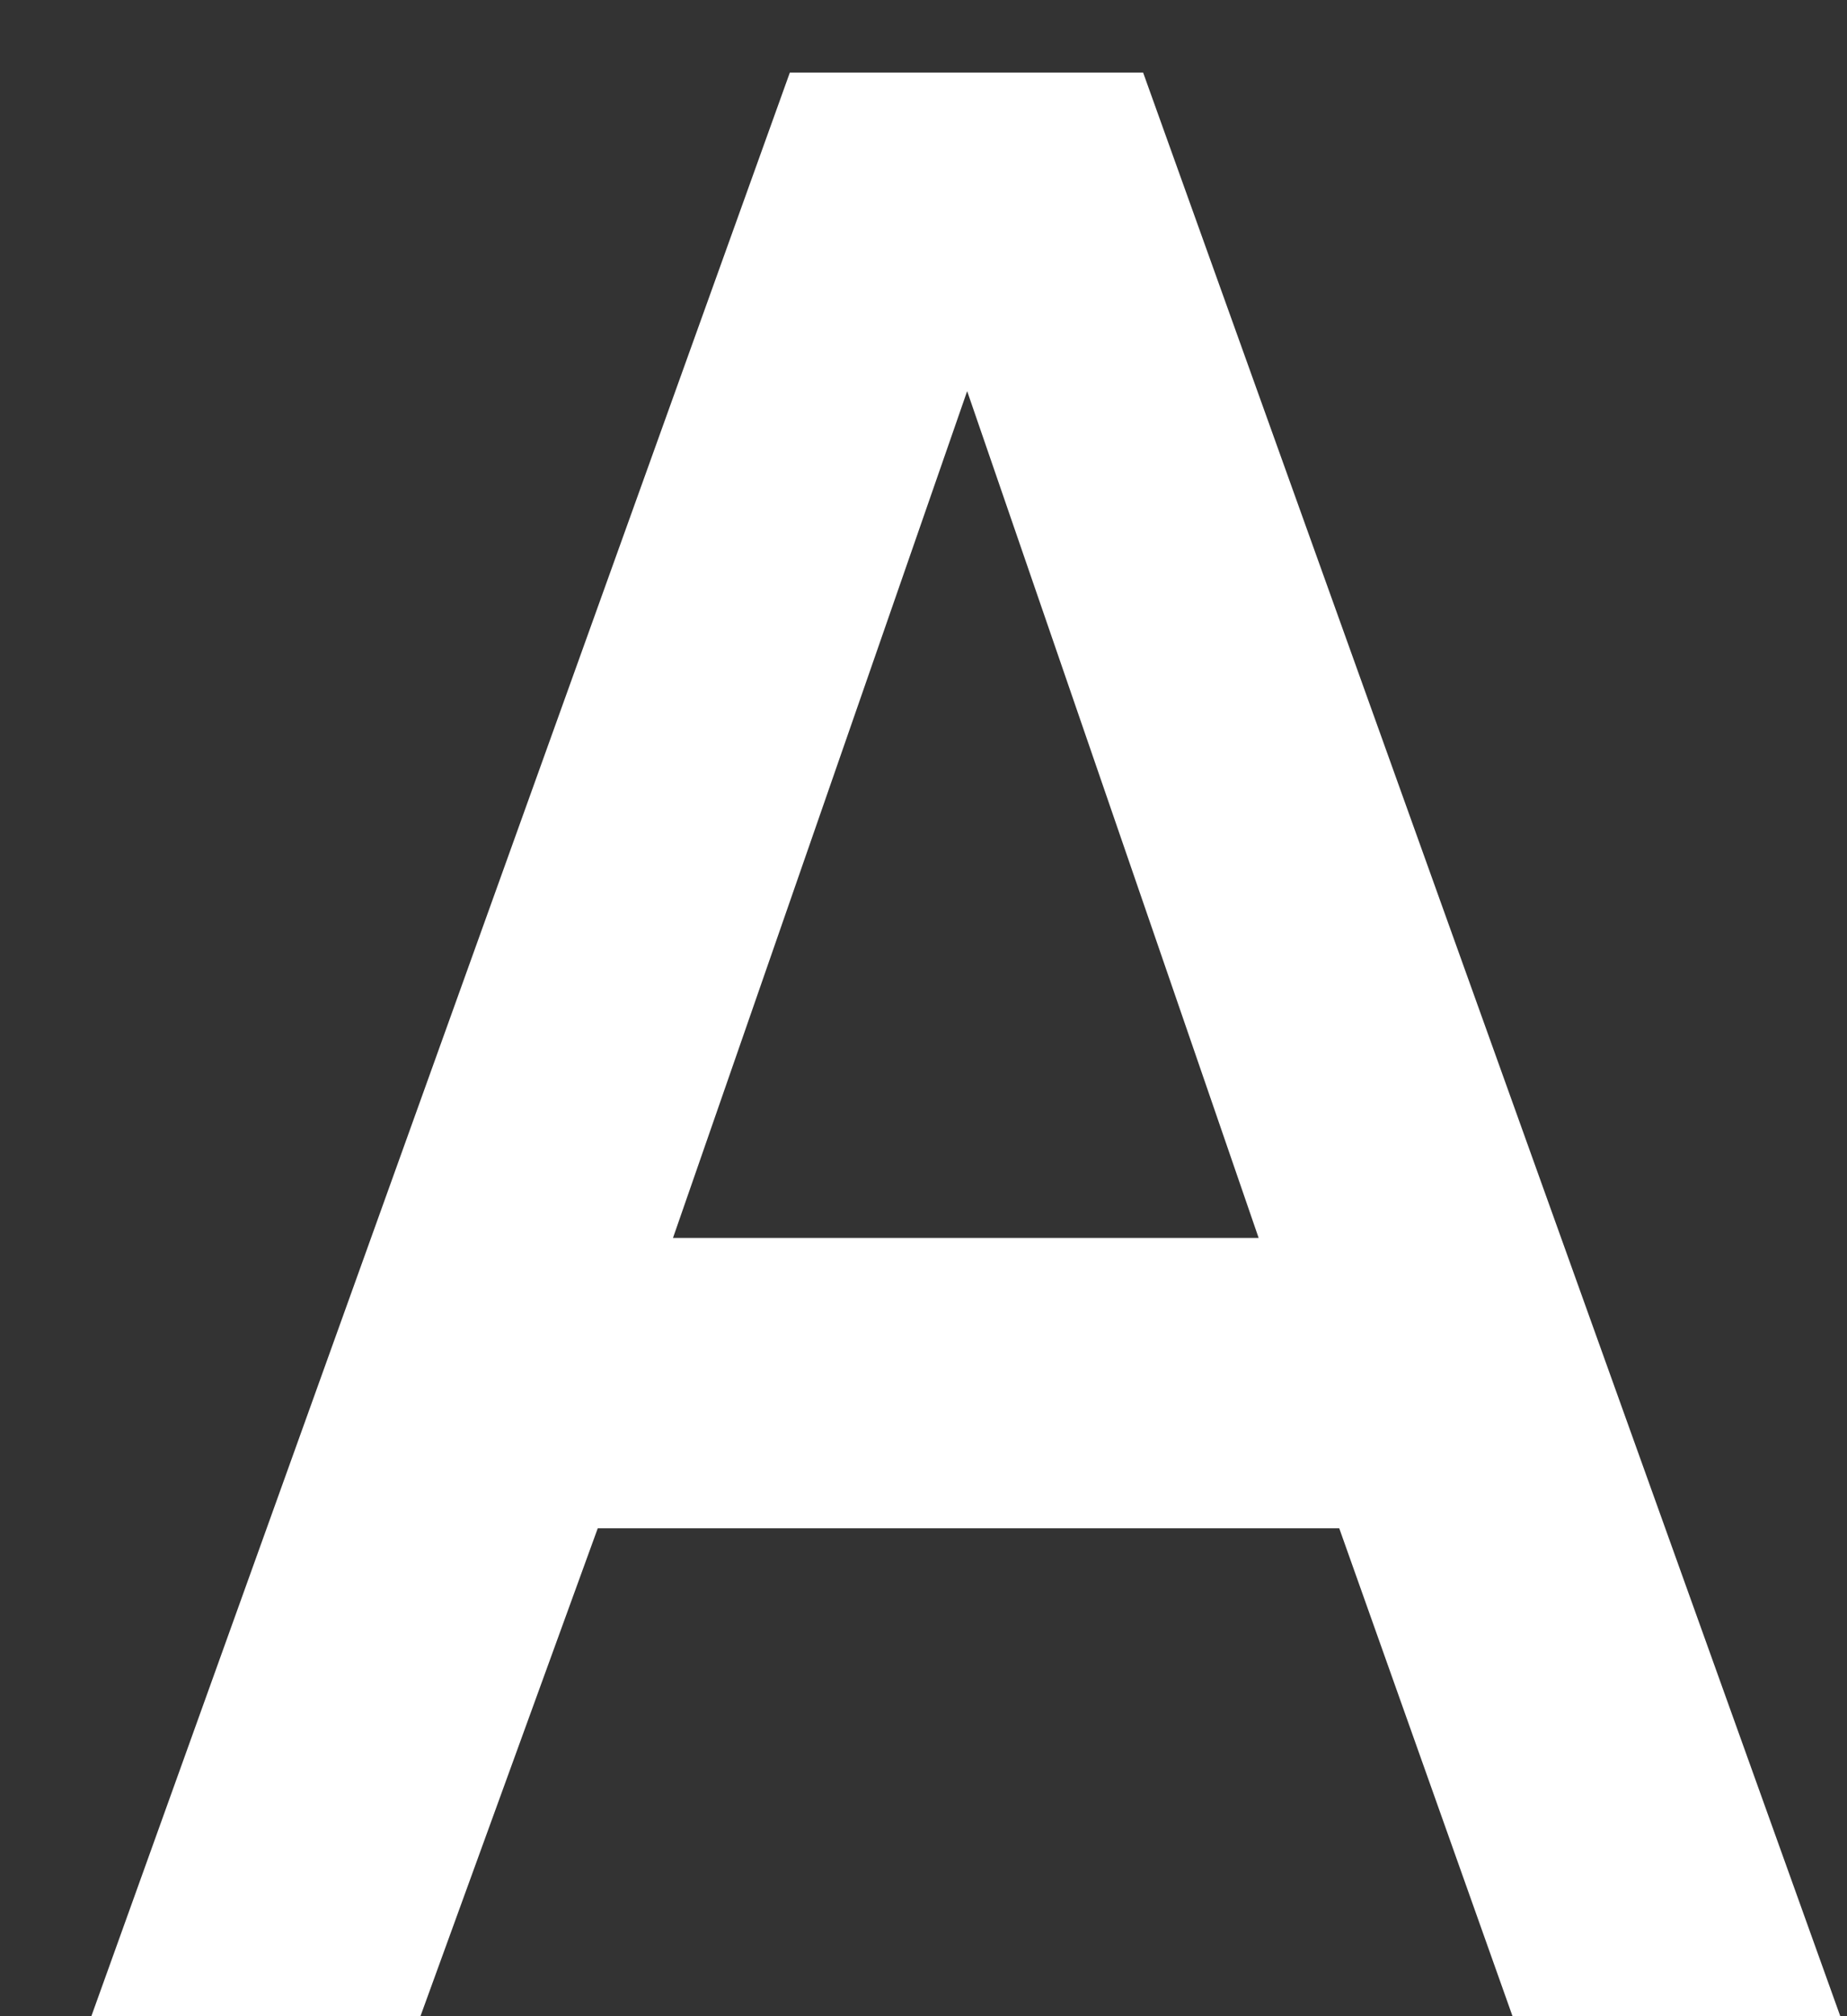<svg width="11" height="12" viewBox="0 0 11 12" fill="none" xmlns="http://www.w3.org/2000/svg">
<rect x="0" y="0" width="11" height="12" fill="#333333" stroke="none"/>
<path d="M0.544 12L4.704 0.432H6.808L10.96 12H9.008L7.976 9.096H3.56L2.504 12H0.544ZM4.008 7.368H7.496L5.76 2.328L4.008 7.368Z" fill="white"/>
</svg>

